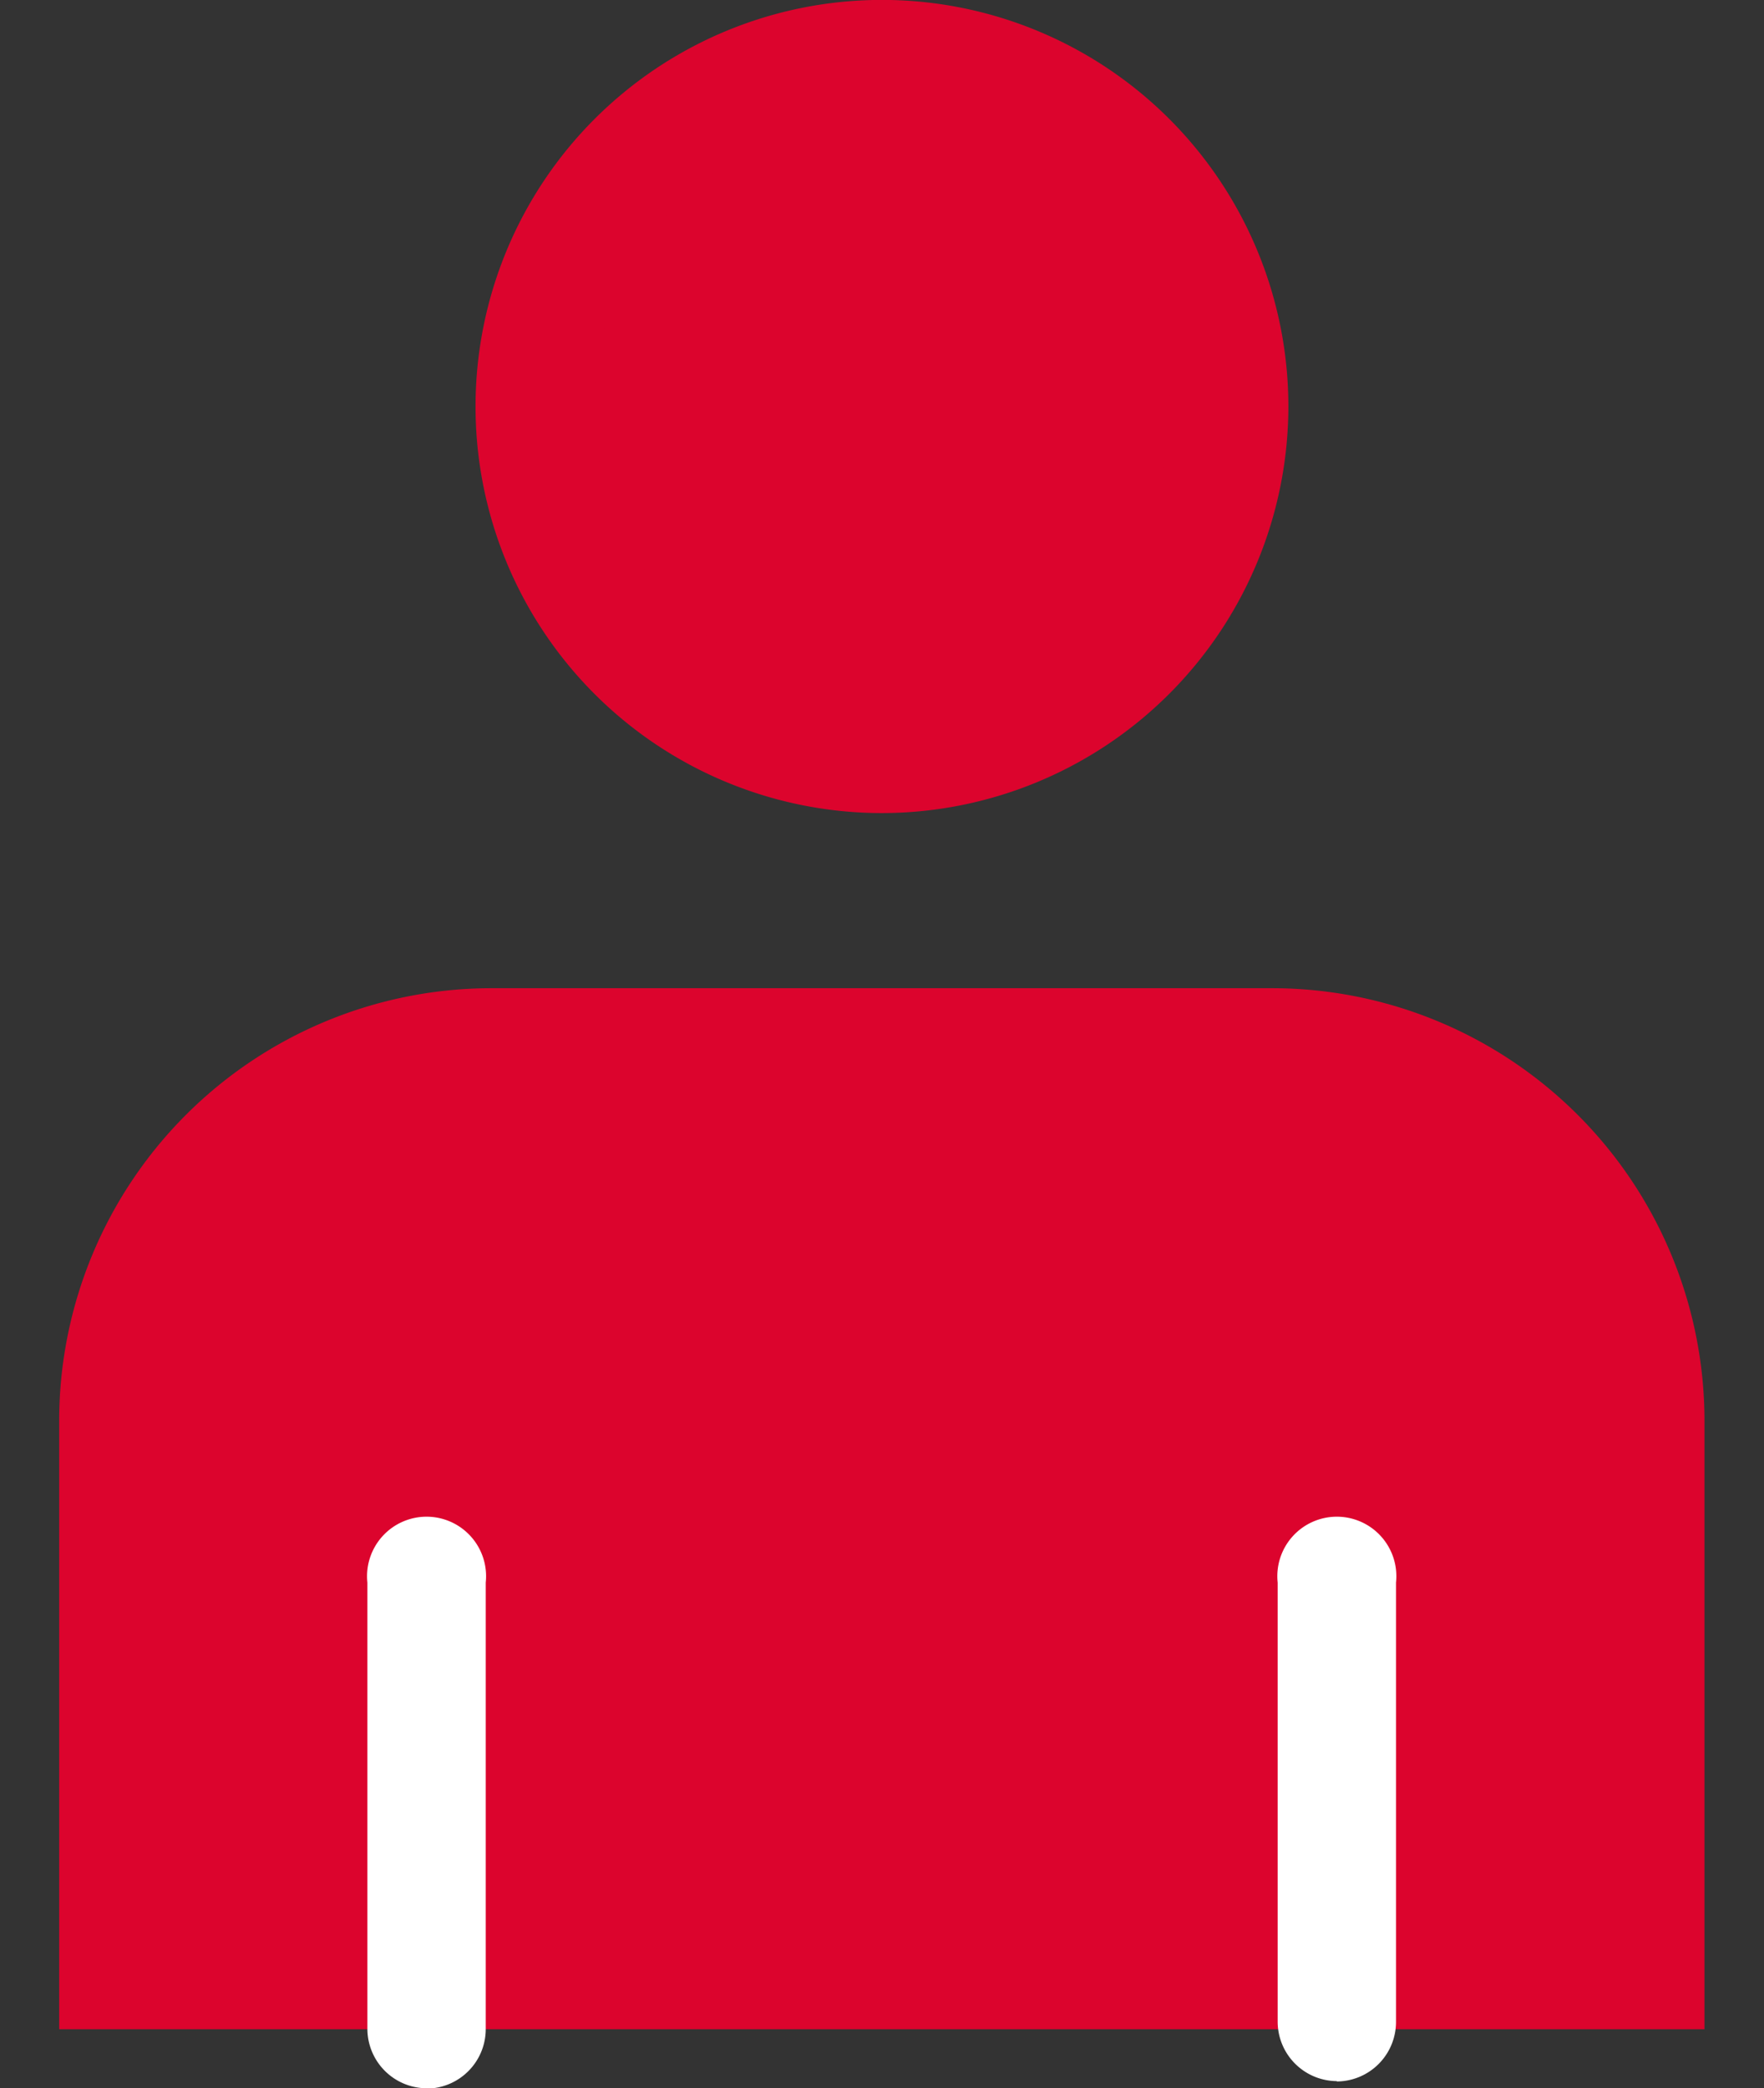 <svg xmlns="http://www.w3.org/2000/svg" xmlns:xlink="http://www.w3.org/1999/xlink" width="20.747" height="24.551" viewBox="0 0 20.747 24.551"><rect x="0" y="0" width="20.747" height="24.551" fill="#333333" stroke="none"/><defs><clipPath id="a"><rect width="20.747" height="24.551" fill="none"/></clipPath></defs><g transform="translate(0 0)" clip-path="url(#a)"><path d="M24.876,5.932a4.084,4.084,0,1,1-4.084-4.084,4.084,4.084,0,0,1,4.084,4.084" transform="translate(-10.418 -1.152)" fill="#dc042d"/><path d="M19.639,9.559a4.78,4.78,0,1,1,4.78-4.78,4.785,4.785,0,0,1-4.78,4.78m0-8.168A3.388,3.388,0,1,0,23.027,4.78a3.391,3.391,0,0,0-3.388-3.388" transform="translate(-9.266 0)" fill="#dc042d"/><path d="M1.849,43.1V35.933a5.087,5.087,0,0,1,5.073-5.072h9.21A5.087,5.087,0,0,1,21.2,35.933V43.1" transform="translate(-1.153 -19.243)" fill="#dc042d"/><path d="M12.183,54.214a.7.7,0,0,1-.7-.7V48.269a.7.7,0,1,1,1.392,0v5.249a.7.7,0,0,1-.7.7" transform="translate(-7.162 -29.663)" fill="#fff"/><path d="M40.621,54.13a.7.7,0,0,1-.7-.7V48.269a.7.7,0,1,1,1.392,0v5.165a.7.7,0,0,1-.7.7" transform="translate(-24.894 -29.663)" fill="#fff"/></g></svg>